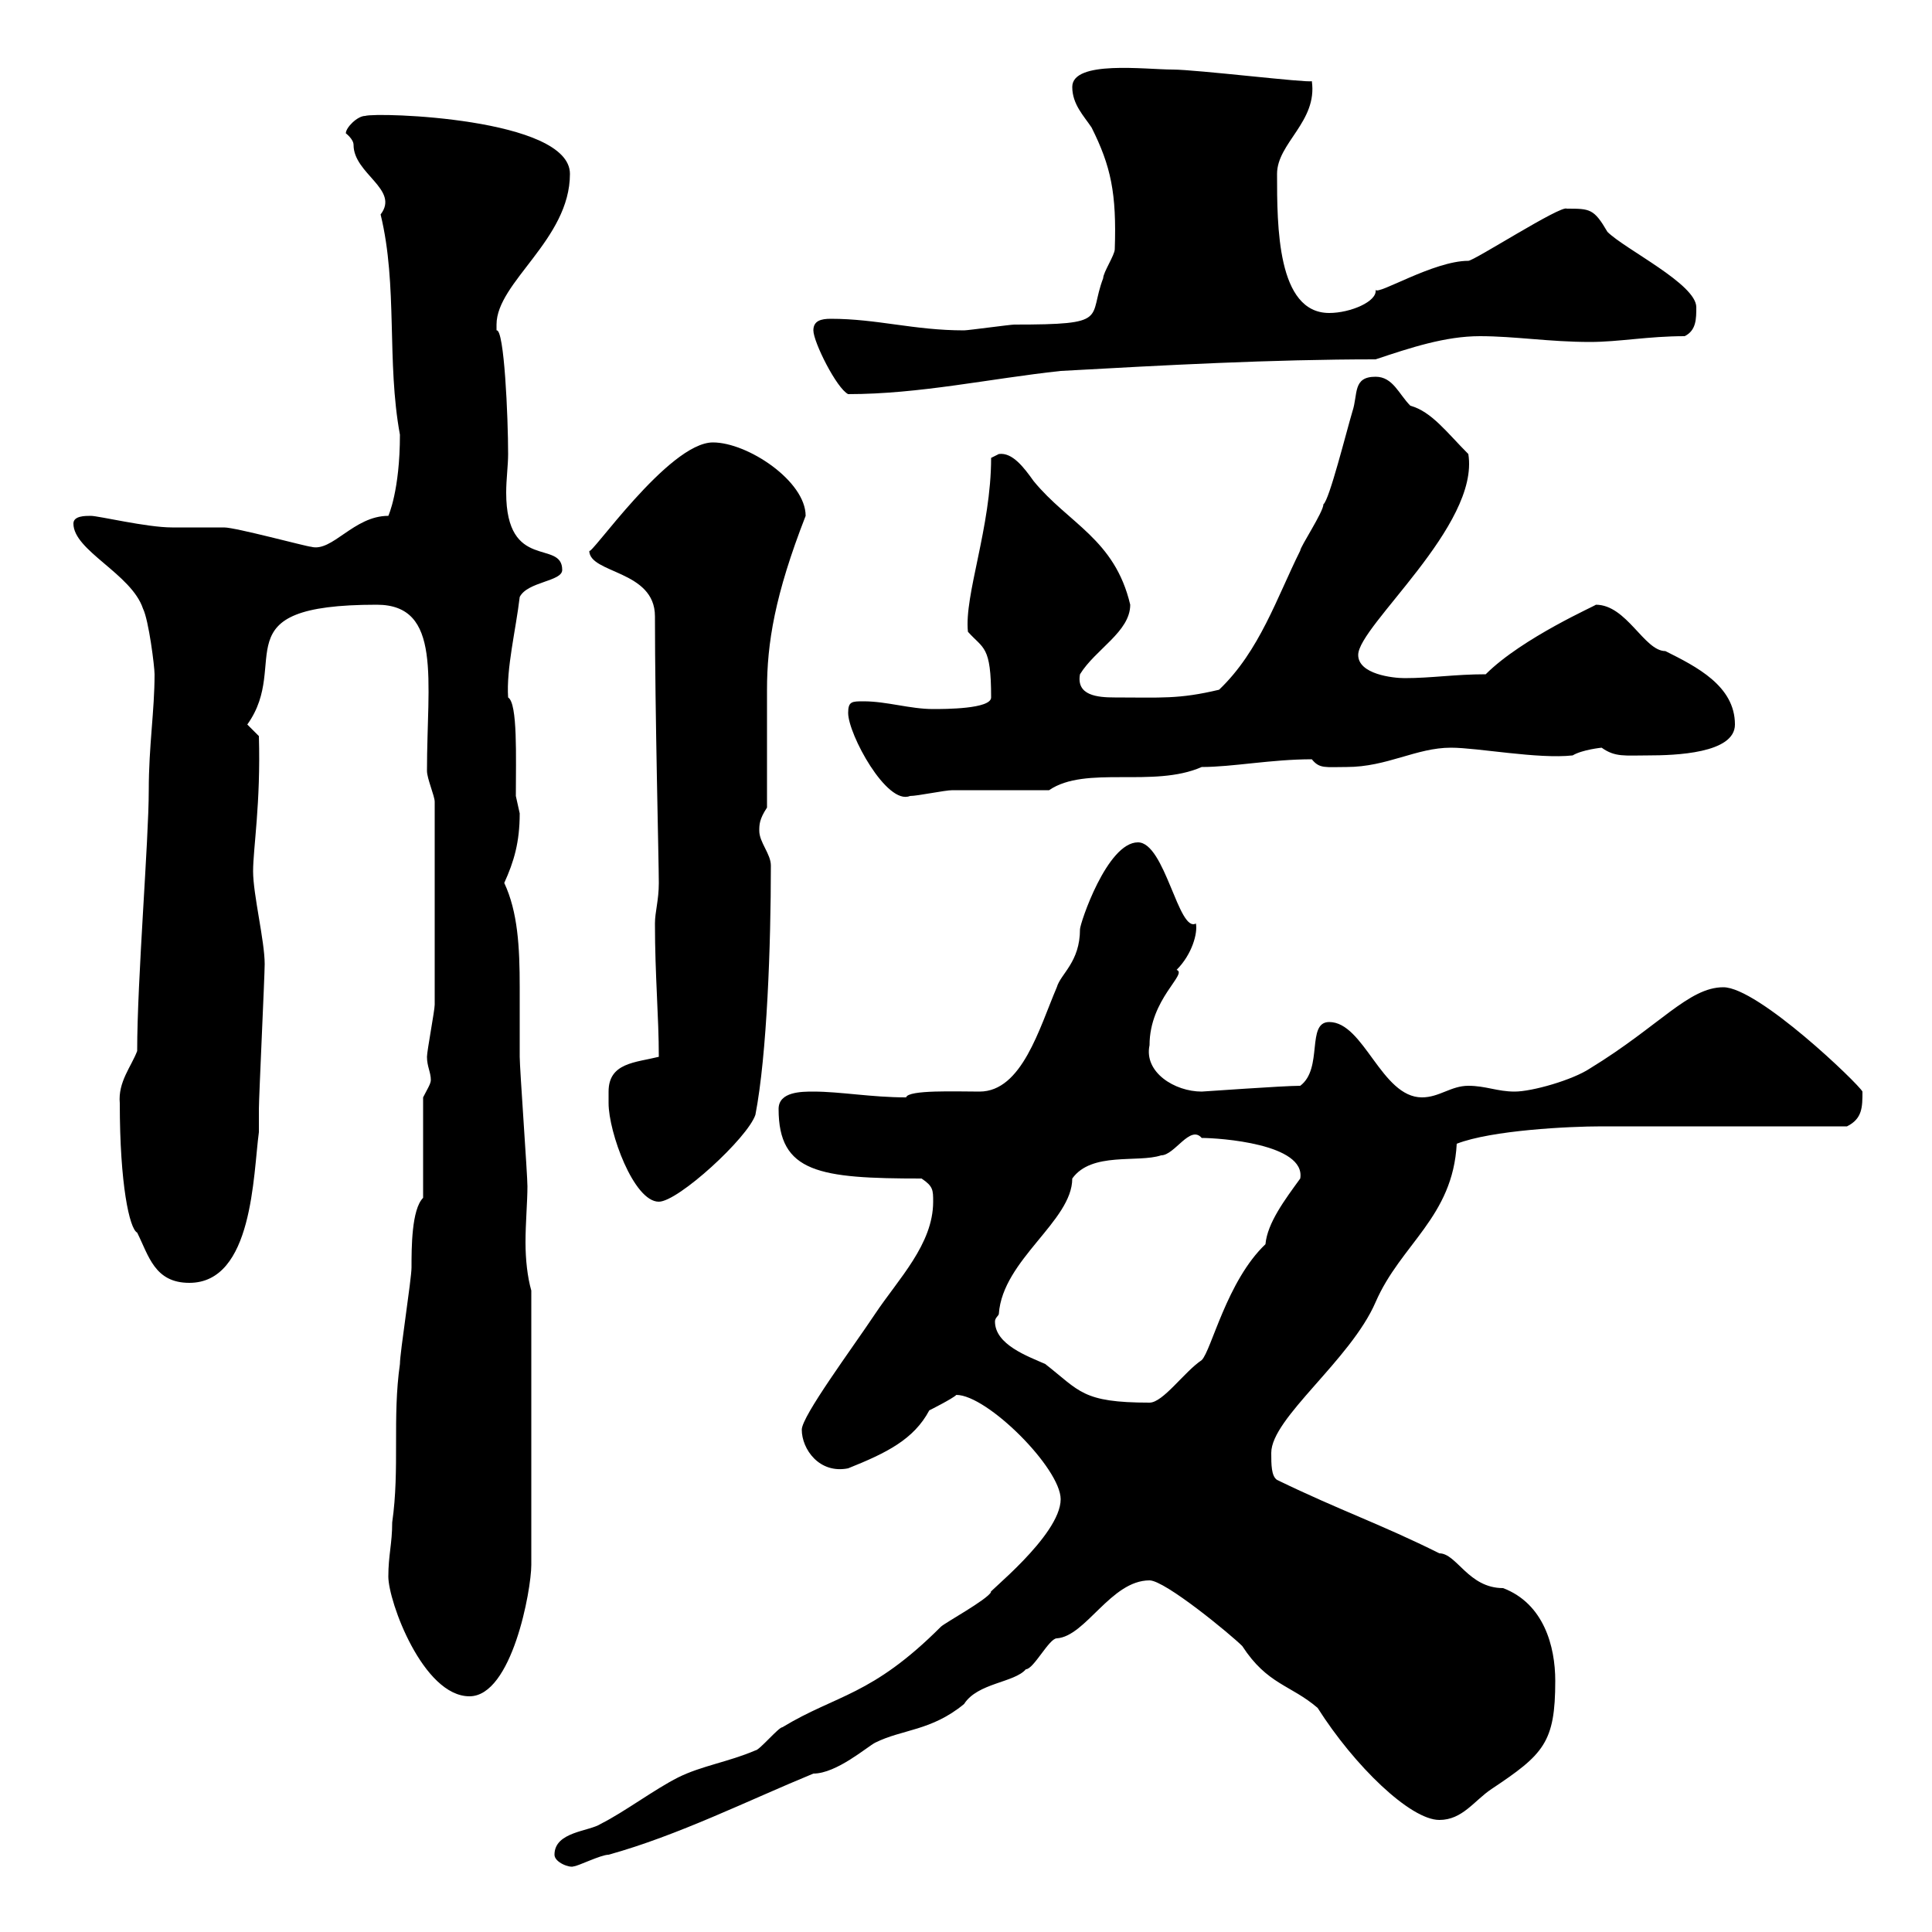 <svg xmlns="http://www.w3.org/2000/svg" xmlns:xlink="http://www.w3.org/1999/xlink" width="300" height="300"><path d="M86.10 288C86.10 289.20 88.50 290.10 89.10 289.80C89.70 289.80 93.30 288 94.50 288C105.30 285 116.10 279.60 126.30 275.40C129.90 275.40 134.70 271.20 135.90 270.60C140.10 268.50 144.60 268.80 149.70 264.60C151.80 261.30 157.50 261.30 159.30 259.20C160.50 259.20 162.90 254.40 164.10 254.40C168.60 254.10 172.50 245.40 178.50 245.40C180.90 245.40 191.10 253.80 192.90 255.60C196.80 261.60 200.40 261.60 204.60 265.20C210.30 274.20 219 282.60 223.50 282.60C227.10 282.60 228.90 279.60 231.60 277.80C239.70 272.40 241.50 270.60 241.50 261C241.50 255.60 239.70 249 233.40 246.60C228 246.60 226.20 241.20 223.50 241.20C214.50 236.70 208.20 234.60 198.30 229.80C197.40 229.20 197.40 227.40 197.40 225.60C197.40 220.20 209.70 211.20 213.60 202.20C217.50 193.20 225.60 189 226.20 177.60C231.60 175.50 243.60 174.90 248.70 174.90C254.10 174.90 281.40 174.90 286.80 174.90C289.20 173.70 289.20 171.90 289.20 169.50C288.60 168.30 273 153.30 267.60 153.30C262.20 153.30 257.70 159.30 246.90 165.90C244.20 167.70 237.90 169.50 235.20 169.50C232.50 169.50 230.70 168.60 228 168.60C225.30 168.60 223.50 170.40 220.80 170.40C214.50 170.40 211.80 158.70 206.40 158.70C202.80 158.70 205.50 165.90 201.90 168.60C199.20 168.60 186.90 169.50 186.60 169.50C182.40 169.50 177.60 166.50 178.50 162.30C178.50 155.10 184.50 151.20 182.70 150.60C185.10 148.20 186 144.90 185.70 143.40C183 144.90 180.90 130.80 176.70 130.80C171.90 130.80 167.70 143.40 167.70 144.30C167.70 149.40 164.70 151.20 164.10 153.30C161.40 159.60 158.70 169.50 152.10 169.50C148.50 169.50 141 169.20 140.70 170.40C135.30 170.40 130.50 169.50 126.30 169.50C124.50 169.50 120.90 169.50 120.90 172.20C120.90 182.10 127.20 183 143.10 183C144.90 184.20 144.90 184.80 144.90 186.60C144.90 193.20 139.50 198.60 135.90 204C132.30 209.40 124.50 219.90 124.50 222C124.50 225 127.20 228.90 131.70 228C137.70 225.60 141.90 223.50 144.30 219C144.30 219 147.90 217.20 148.50 216.60C153.30 216.60 164.70 228 164.70 232.80C164.70 238.50 152.70 247.80 153.90 247.20C153.30 248.40 146.70 252 146.10 252.60C135.30 263.40 129.90 263.10 121.50 268.20C120.90 268.20 117.90 271.80 117.30 271.80C113.10 273.60 108.90 274.20 105.30 276C101.70 277.80 96.90 281.40 93.30 283.20C91.50 284.40 86.10 284.40 86.10 288ZM60.30 244.80C60.30 248.70 65.70 263.40 72.90 263.40C79.50 263.40 82.50 246.90 82.50 243L82.50 200.40C81.90 198.30 81.60 195.60 81.60 192.90C81.60 189.90 81.90 186.60 81.90 184.20C81.90 182.40 80.70 165.90 80.70 164.10C80.70 160.80 80.70 156.90 80.70 153.30C80.70 147 80.40 141.60 78.30 137.10C79.80 133.80 80.70 130.80 80.70 126.30C80.70 126.30 80.10 123.60 80.10 123.60C80.10 117.60 80.40 109.20 78.90 108.30C78.60 103.80 80.10 97.80 80.70 92.70C81.90 90.30 87.30 90.30 87.30 88.50C87.30 83.70 78.60 88.80 78.60 76.50C78.60 74.40 78.90 72.30 78.90 70.50C78.90 64.80 78.30 51 77.10 51.30C77.10 51.30 77.10 51.30 77.10 50.40C77.10 43.80 88.50 37.20 88.50 27C88.50 18.30 58.50 17.40 56.70 18C55.50 18 53.70 19.80 53.70 20.70C53.70 20.70 54.90 21.60 54.90 22.50C54.90 27 62.10 29.40 59.10 33.30C61.80 44.40 60 56.10 62.10 67.50C62.10 76.20 60.30 80.10 60.30 80.10C54.90 80.10 51.60 85.80 48.30 84.90C47.70 84.90 36.60 81.90 34.80 81.90C33.90 81.90 27.60 81.90 26.70 81.90C22.80 81.90 15.30 80.10 14.10 80.10C13.20 80.10 11.40 80.10 11.40 81.30C11.40 85.50 20.40 89.10 22.20 94.50C23.10 96.30 24 103.50 24 104.70C24 110.40 23.10 115.80 23.10 122.70C23.10 130.50 21.30 152.10 21.30 163.20C20.40 165.60 18.30 168 18.60 171.30C18.60 183.90 20.10 190.80 21.30 191.40C23.10 195 24 199.20 29.40 199.20C39.30 199.20 39.30 182.40 40.20 175.80C40.20 175.80 40.20 172.20 40.20 172.20C40.20 170.40 41.10 151.50 41.10 149.70C41.10 146.10 39.30 138.90 39.30 135.30C39.30 131.70 40.50 124.80 40.20 114.30L38.40 112.50C45.30 102.90 33.90 93.90 58.50 93.90C68.70 93.90 66.30 105.60 66.30 119.70C66.30 120.90 67.50 123.60 67.50 124.50C67.50 135.90 67.50 148.50 67.50 156C67.50 156.90 66.30 163.20 66.30 164.10C66.30 165.60 66.90 166.50 66.90 167.70C66.90 168.30 66.30 169.20 65.70 170.40L65.70 186C63.90 187.80 63.90 193.80 63.90 196.80C63.90 198.60 62.10 210 62.10 211.80C60.90 220.20 62.10 228 60.90 236.40C60.90 239.70 60.30 241.50 60.30 244.80ZM155.10 204C155.70 195.60 166.50 189.60 166.50 183C169.50 178.80 176.70 180.60 180.30 179.40C182.40 179.40 184.80 174.60 186.60 176.70C189.30 176.70 202.80 177.60 201.90 183C199.50 186.30 196.80 189.90 196.50 193.20C190.50 198.90 188.10 209.70 186.60 211.20C183.90 213 180.60 217.80 178.50 217.80C168 217.80 167.70 216 162.30 211.80C159.60 210.60 154.50 208.80 154.50 205.20C154.50 204.60 155.10 204.30 155.10 204ZM94.50 169.50C94.50 169.50 94.50 171.30 94.50 171.30C94.50 175.80 98.40 186.60 102.30 186.60C105.30 186.60 116.10 176.70 117.30 173.10C119.10 163.80 119.70 146.70 119.70 134.40C119.70 132.60 117.90 130.80 117.90 129C117.90 128.10 117.90 127.20 119.10 125.40L119.10 107.10C119.10 99.90 120.30 92.40 125.10 80.10C125.10 74.70 116.10 68.70 110.70 68.70C103.80 68.70 91.50 86.70 91.50 85.50C91.50 89.10 101.70 88.50 101.70 95.70C101.70 110.40 102.30 133.80 102.30 137.10C102.30 139.80 101.70 141.60 101.70 143.40C101.70 151.50 102.30 157.80 102.30 164.10C98.70 165 94.50 165 94.50 169.50ZM131.70 110.70C131.70 114 137.70 125.10 141.30 123.60C142.50 123.60 146.70 122.70 147.90 122.70C150.30 122.70 160.50 122.70 162.90 122.70C168.60 118.80 179.10 122.40 186.60 119.10C191.40 119.10 197.40 117.90 203.70 117.90C204.90 119.40 205.80 119.10 209.10 119.10C215.40 119.10 219.90 116.10 225.30 116.10C229.50 116.10 238.80 117.90 244.20 117.30C245.70 116.40 248.70 116.10 248.70 116.10C250.80 117.60 252.30 117.30 255.90 117.30C260.10 117.30 269.40 117 269.40 112.50C269.40 106.50 263.40 103.50 258.60 101.10C255.30 101.10 252.60 93.90 247.80 93.90C248.10 93.90 236.40 99 230.70 104.70C225.90 104.70 222.30 105.30 218.10 105.30C216.30 105.30 210.90 104.70 210.90 101.70C210.90 97.20 229.80 81.60 228 70.50C224.70 67.20 222.30 63.90 219 63C217.20 61.20 216.30 58.50 213.60 58.50C210 58.50 210.90 61.20 210 63.90C209.10 66.90 206.40 77.70 205.50 78.30C205.50 79.50 201.90 84.90 201.90 85.50C198.30 92.70 195.60 101.10 189.30 107.10C183 108.60 180.30 108.30 173.10 108.30C170.40 108.30 167.10 108 167.70 104.70C170.10 100.80 175.50 98.10 175.50 93.90C173.10 83.70 165.90 81.30 160.50 74.70C159 72.60 157.20 70.20 155.10 70.50C155.10 70.50 153.90 71.10 153.90 71.10C153.90 81.90 149.70 92.40 150.30 98.10C152.70 100.80 153.90 100.20 153.90 108.30C153.90 110.10 146.70 110.10 144.90 110.10C141.30 110.10 137.70 108.90 134.10 108.90C132.30 108.90 131.70 108.90 131.70 110.70ZM126.30 51.30C126.30 53.10 129.90 60.30 131.70 61.20C142.80 61.20 153.60 58.80 164.70 57.60C180.90 56.70 197.40 55.80 213.60 55.80C219 54 224.40 52.20 229.80 52.20C235.20 52.20 240.60 53.10 246.90 53.10C251.40 53.10 255.90 52.20 261.60 52.20C263.40 51.30 263.40 49.50 263.40 47.70C263.40 44.10 252.30 38.70 249.60 36C247.50 32.40 246.90 32.40 243.30 32.40C242.40 31.80 228.90 40.50 228 40.50C222.60 40.50 213.90 45.90 213.60 45C213.90 46.80 209.70 48.60 206.40 48.60C198.30 48.60 198.30 35.10 198.30 27C198.30 22.20 204.60 18.90 203.70 12.60C203.10 12.90 185.70 10.80 182.10 10.80C177.90 10.80 166.50 9.30 166.50 13.50C166.50 16.20 168.30 18 169.50 19.80C172.50 25.80 173.40 30 173.10 38.70C173.10 39.60 171.30 42.30 171.30 43.20C168.90 49.50 172.50 50.40 157.50 50.40C156.90 50.40 150.30 51.30 149.70 51.30C141.90 51.30 136.20 49.50 129 49.50C127.50 49.50 126.30 49.80 126.30 51.30Z"/></svg>